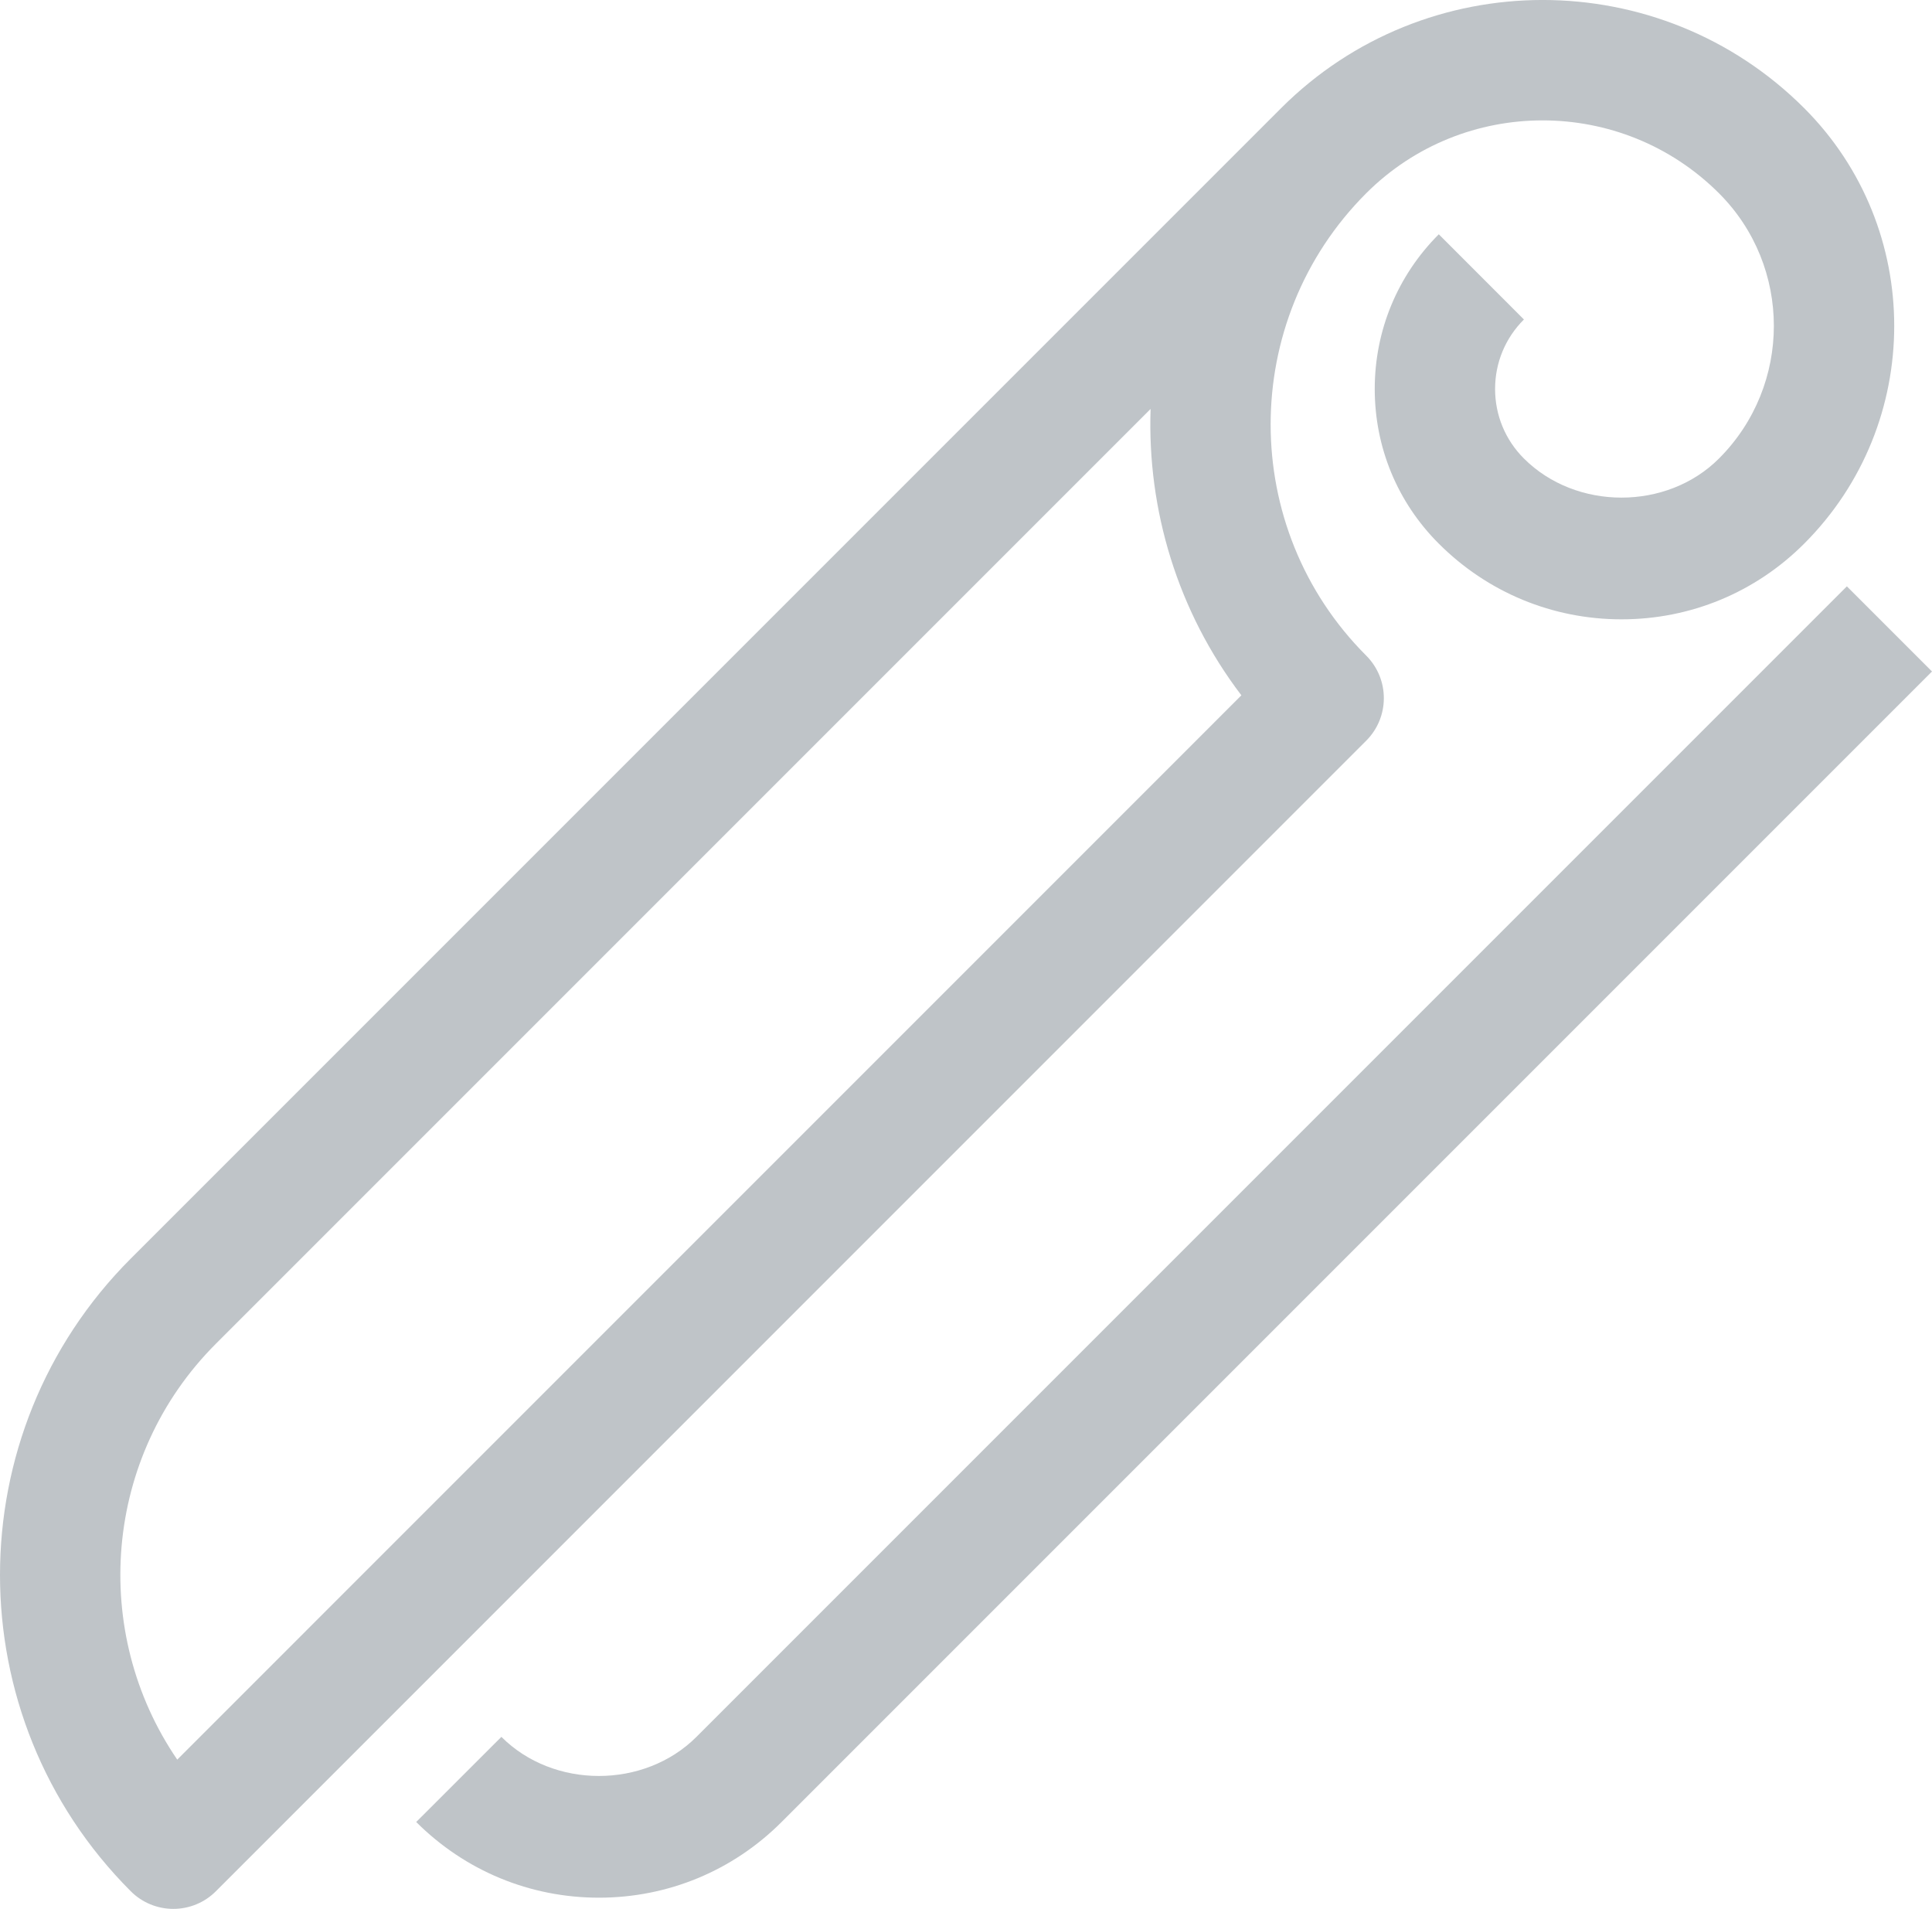 <?xml version="1.0" encoding="utf-8"?>
<!-- Generator: Adobe Illustrator 23.0.1, SVG Export Plug-In . SVG Version: 6.00 Build 0)  -->
<svg version="1.1" id="Layer_1" xmlns="http://www.w3.org/2000/svg" xmlns:xlink="http://www.w3.org/1999/xlink" x="0px" y="0px"
	 viewBox="0 0 32.09 31.703" style="enable-background:new 0 0 32.09 31.703;" xml:space="preserve">
<style type="text/css">
	.st0{fill:#BFC4C8;}
</style>
<g>
	<g>
		<path class="st0" d="M2.879,31.703L2.879,31.703c-0.265,0-0.52-0.105-0.707-0.293
			c-2.896-2.897-2.896-7.61,0-10.507L21.279,1.796
			c2.396-2.395,6.293-2.395,8.688,0c1.994,1.994,1.994,5.239,0,7.233
			c-0.81,0.811-1.888,1.257-3.034,1.257s-2.225-0.447-3.035-1.257
			c-0.687-0.686-1.064-1.599-1.064-2.569s0.378-1.883,1.064-2.569l1.414,1.415
			c-0.309,0.308-0.479,0.718-0.479,1.154s0.17,0.847,0.479,1.155
			c0.866,0.866,2.376,0.866,3.24,0c1.215-1.215,1.215-3.191,0-4.405
			c-1.616-1.614-4.244-1.614-5.86,0V3.21c-2.116,2.117-2.116,5.562,0,7.678
			c0.391,0.391,0.391,1.023,0,1.414L3.586,31.41
			C3.399,31.598,3.144,31.703,2.879,31.703z M19.111,6.792L3.586,22.317
			c-1.875,1.875-2.088,4.793-0.642,6.907l17.675-17.676
			C19.557,10.153,19.054,8.464,19.111,6.792z M9.948,31.517
			c-1.146,0-2.224-0.447-3.035-1.257l1.415-1.414c0.864,0.866,2.374,0.866,3.24,0
			L30.676,9.738l1.414,1.414L12.983,30.259
			C12.173,31.07,11.095,31.517,9.948,31.517z"/>
	</g>
</g>
</svg>
